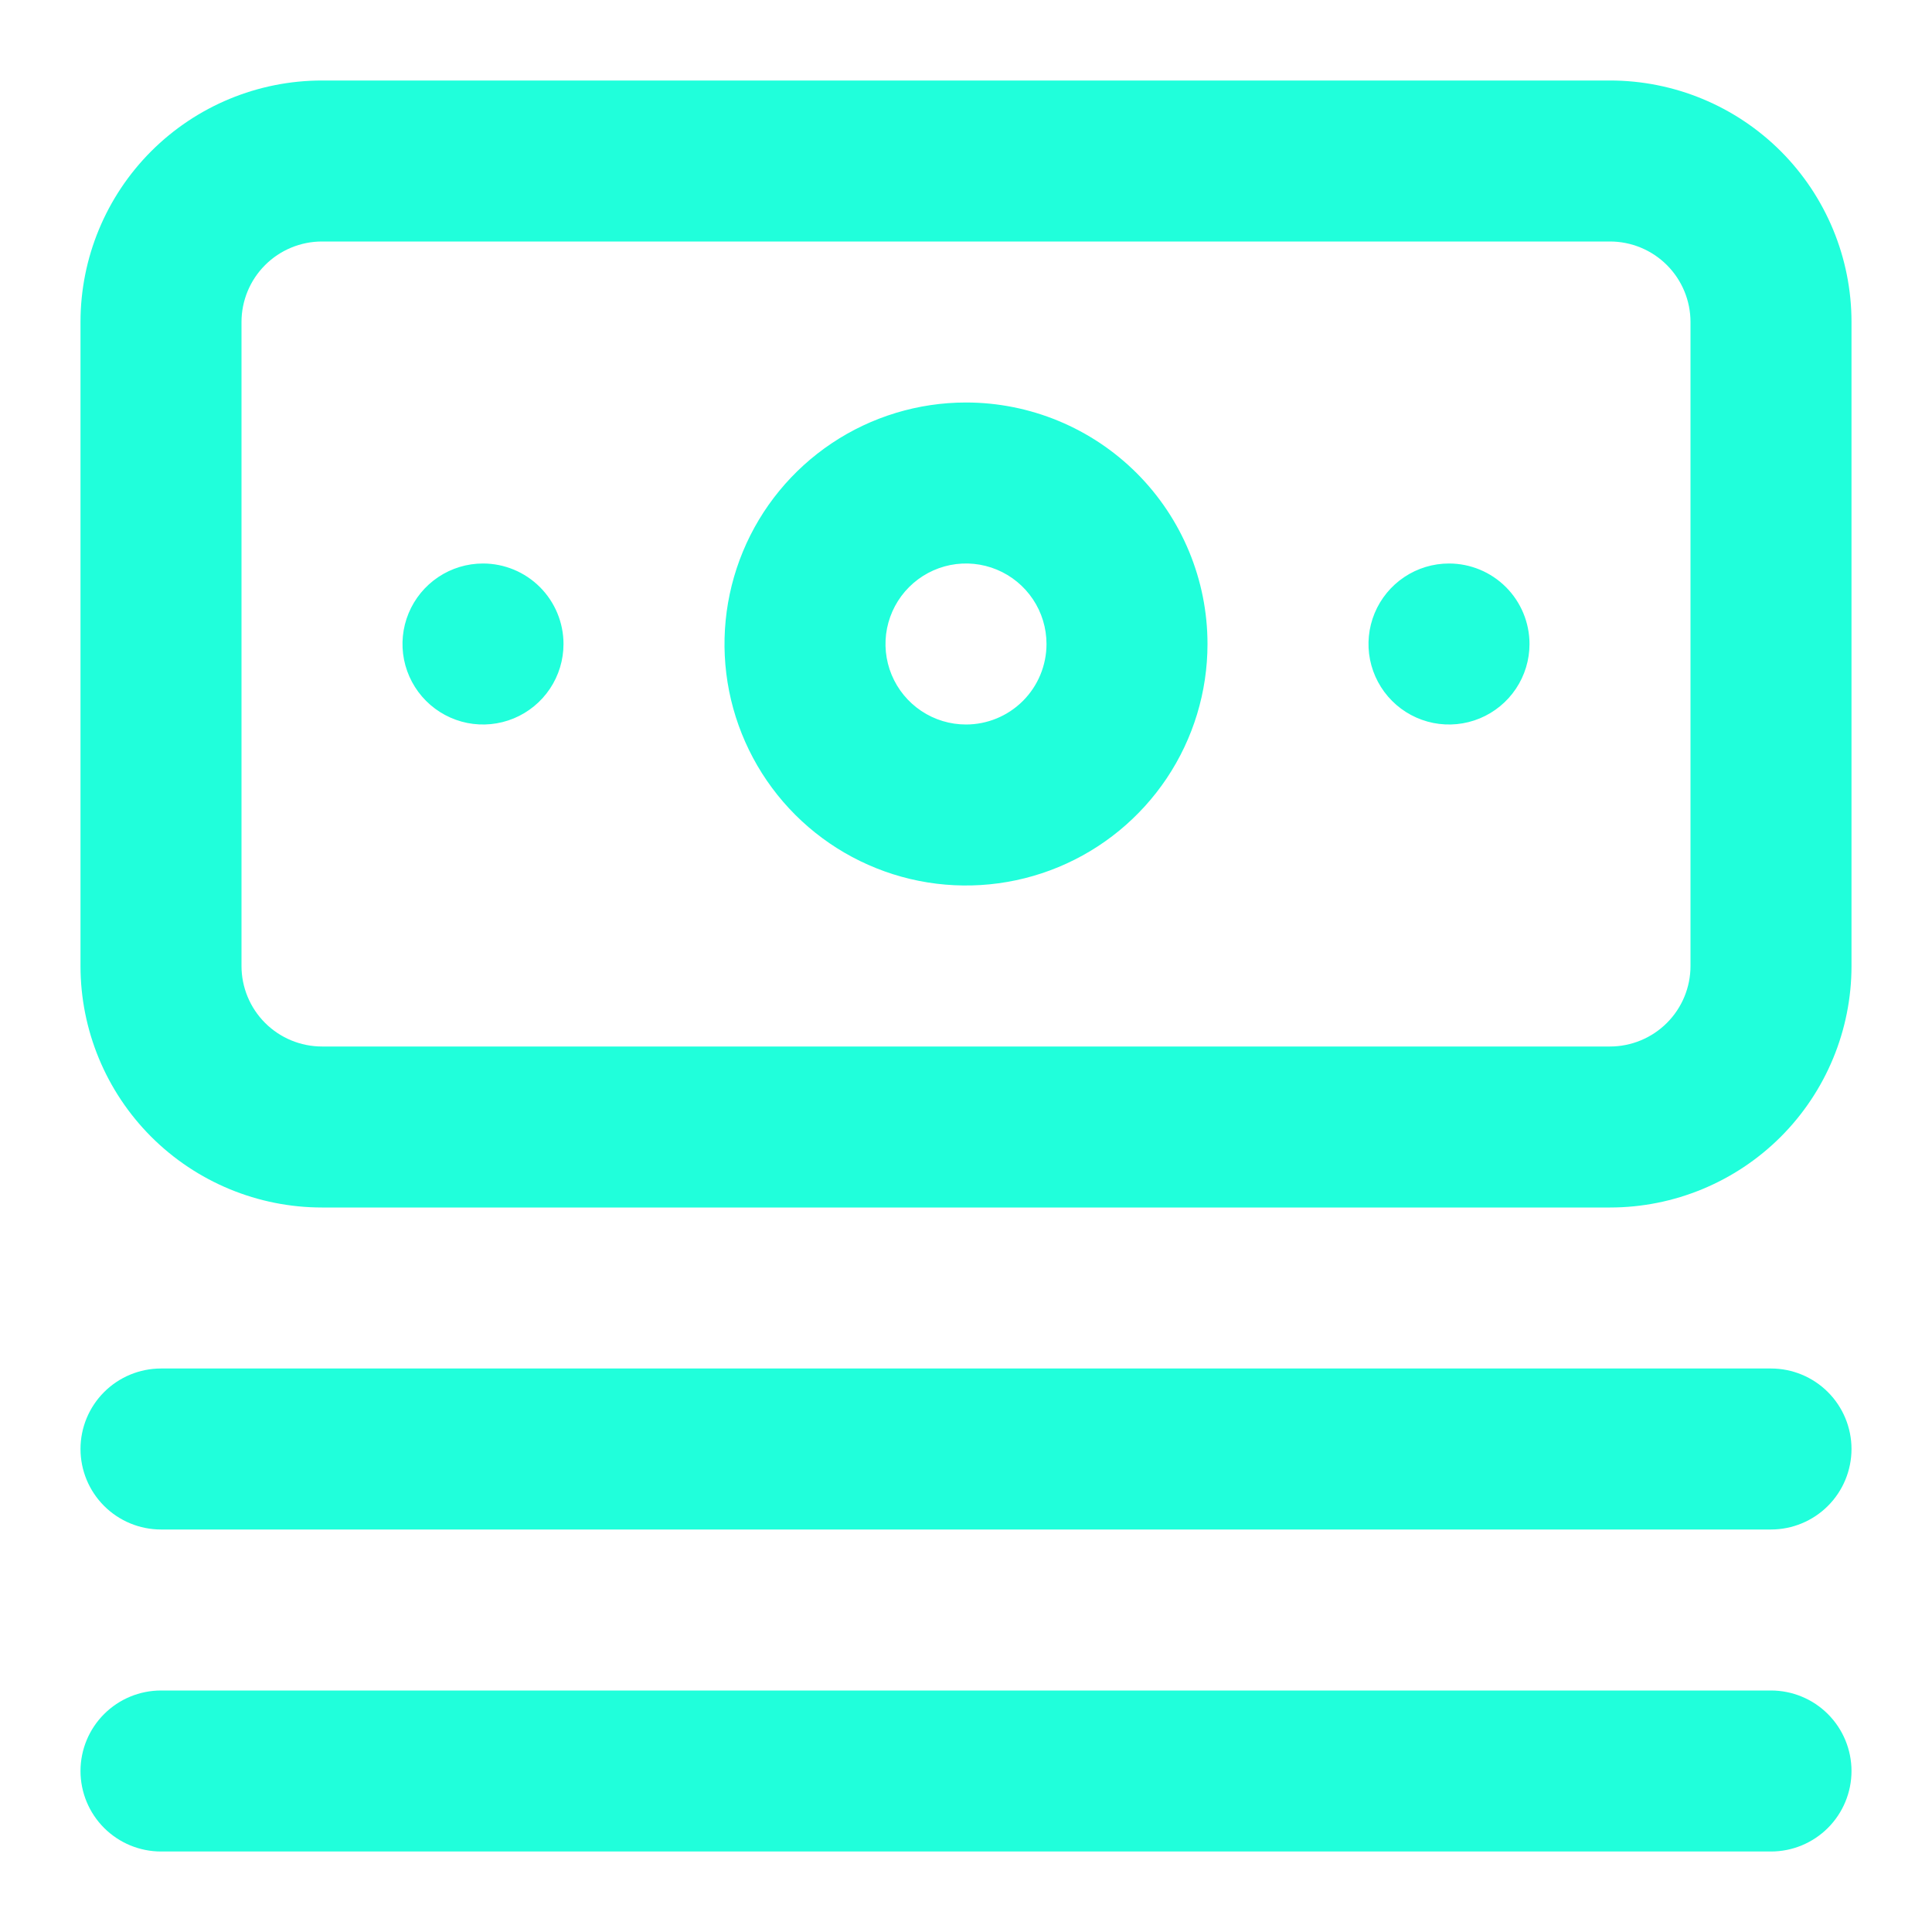<svg width="48" height="48" viewBox="0 0 48 48" fill="none" xmlns="http://www.w3.org/2000/svg">
<path d="M44 34H4C3.47 34 2.961 34.211 2.586 34.586C2.211 34.961 2 35.47 2 36C2 36.53 2.211 37.039 2.586 37.414C2.961 37.789 3.47 38 4 38H44C44.53 38 45.039 37.789 45.414 37.414C45.789 37.039 46 36.53 46 36C46 35.47 45.789 34.961 45.414 34.586C45.039 34.211 44.53 34 44 34ZM44 42H4C3.47 42 2.961 42.211 2.586 42.586C2.211 42.961 2 43.47 2 44C2 44.53 2.211 45.039 2.586 45.414C2.961 45.789 3.47 46 4 46H44C44.53 46 45.039 45.789 45.414 45.414C45.789 45.039 46 44.53 46 44C46 43.47 45.789 42.961 45.414 42.586C45.039 42.211 44.53 42 44 42ZM12 14C11.604 14 11.218 14.117 10.889 14.337C10.56 14.557 10.304 14.869 10.152 15.235C10.001 15.6 9.961 16.002 10.038 16.39C10.116 16.778 10.306 17.134 10.586 17.414C10.866 17.694 11.222 17.884 11.61 17.962C11.998 18.039 12.4 17.999 12.765 17.848C13.131 17.696 13.443 17.44 13.663 17.111C13.883 16.782 14 16.396 14 16C14 15.47 13.789 14.961 13.414 14.586C13.039 14.211 12.53 14 12 14ZM40 2H8C6.409 2 4.883 2.632 3.757 3.757C2.632 4.883 2 6.409 2 8V24C2 25.591 2.632 27.117 3.757 28.243C4.883 29.368 6.409 30 8 30H40C41.591 30 43.117 29.368 44.243 28.243C45.368 27.117 46 25.591 46 24V8C46 6.409 45.368 4.883 44.243 3.757C43.117 2.632 41.591 2 40 2ZM42 24C42 24.53 41.789 25.039 41.414 25.414C41.039 25.789 40.53 26 40 26H8C7.47 26 6.961 25.789 6.586 25.414C6.211 25.039 6 24.53 6 24V8C6 7.47 6.211 6.961 6.586 6.586C6.961 6.211 7.47 6 8 6H40C40.53 6 41.039 6.211 41.414 6.586C41.789 6.961 42 7.47 42 8V24ZM24 10C22.813 10 21.653 10.352 20.667 11.011C19.68 11.671 18.911 12.607 18.457 13.704C18.003 14.8 17.884 16.007 18.115 17.171C18.347 18.334 18.918 19.404 19.757 20.243C20.596 21.082 21.666 21.653 22.829 21.885C23.993 22.116 25.2 21.997 26.296 21.543C27.392 21.089 28.329 20.32 28.989 19.333C29.648 18.347 30 17.187 30 16C30 14.409 29.368 12.883 28.243 11.757C27.117 10.632 25.591 10 24 10ZM24 18C23.604 18 23.218 17.883 22.889 17.663C22.56 17.443 22.304 17.131 22.152 16.765C22.001 16.4 21.961 15.998 22.038 15.61C22.116 15.222 22.306 14.866 22.586 14.586C22.866 14.306 23.222 14.116 23.61 14.038C23.998 13.961 24.4 14.001 24.765 14.152C25.131 14.304 25.443 14.56 25.663 14.889C25.883 15.218 26 15.604 26 16C26 16.53 25.789 17.039 25.414 17.414C25.039 17.789 24.53 18 24 18ZM36 14C35.604 14 35.218 14.117 34.889 14.337C34.56 14.557 34.304 14.869 34.152 15.235C34.001 15.6 33.961 16.002 34.038 16.39C34.116 16.778 34.306 17.134 34.586 17.414C34.865 17.694 35.222 17.884 35.61 17.962C35.998 18.039 36.4 17.999 36.765 17.848C37.131 17.696 37.443 17.44 37.663 17.111C37.883 16.782 38 16.396 38 16C38 15.47 37.789 14.961 37.414 14.586C37.039 14.211 36.53 14 36 14Z" fill="#20FFDB"/>
</svg>
